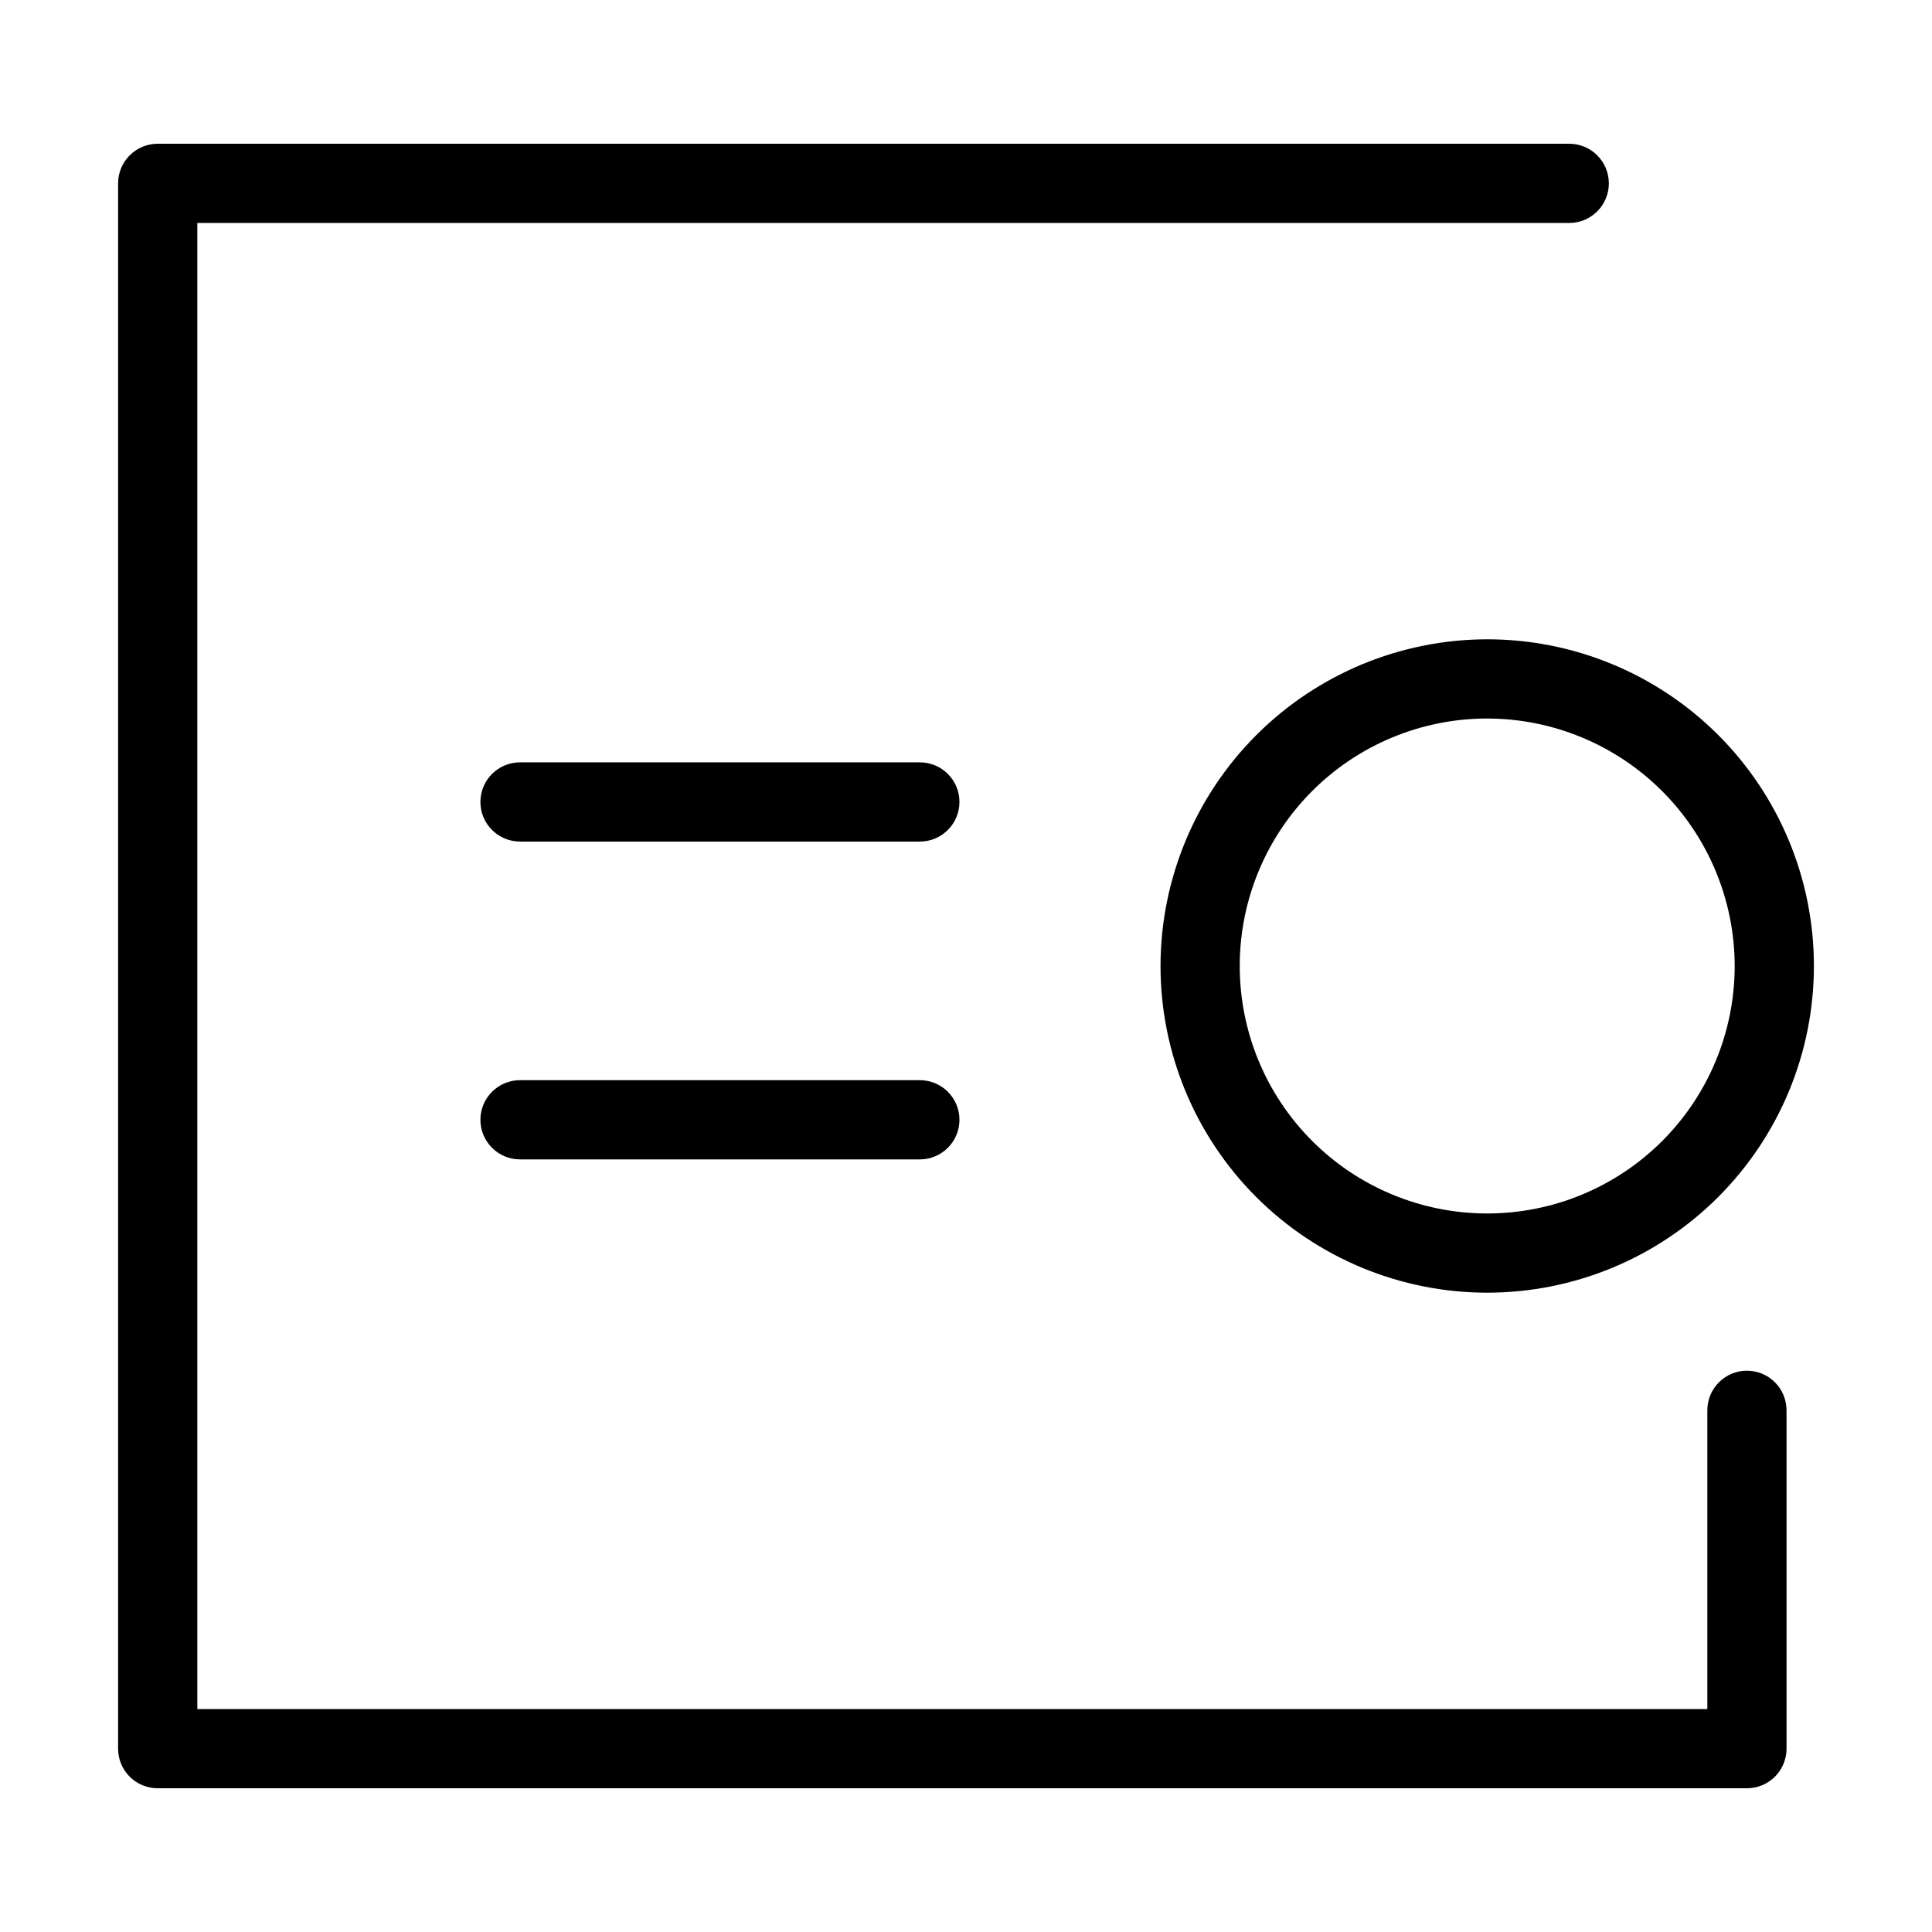 <?xml version="1.0" encoding="UTF-8"?>
<!-- Uploaded to: SVG Repo, www.svgrepo.com, Generator: SVG Repo Mixer Tools -->
<svg fill="#000000" width="800px" height="800px" version="1.1" viewBox="144 144 512 512" xmlns="http://www.w3.org/2000/svg">
 <g>
  <path d="m606.96 507.25c-2.785-0.004-5.453 1.102-7.422 3.07s-3.074 4.641-3.074 7.426v79.172h-400.17v-393.83h363.57c5.797 0 10.496-4.699 10.496-10.496s-4.699-10.496-10.496-10.496h-374.07c-2.785 0-5.453 1.105-7.422 3.074s-3.074 4.637-3.074 7.422v414.82c0 2.785 1.105 5.457 3.074 7.426s4.637 3.074 7.422 3.07h421.16c2.785 0.004 5.453-1.102 7.422-3.07s3.074-4.641 3.074-7.426v-89.668 0.004c0-2.785-1.105-5.457-3.074-7.426s-4.637-3.074-7.422-3.07z"/>
  <path d="m451.55 400c0 22.961 9.121 44.98 25.359 61.219 16.234 16.234 38.258 25.355 61.219 25.355s44.984-9.121 61.219-25.359c16.234-16.234 25.355-38.258 25.355-61.219 0-22.965-9.125-44.984-25.359-61.219-16.238-16.238-38.262-25.355-61.223-25.355-22.953 0.027-44.957 9.156-61.188 25.387-16.23 16.23-25.359 38.238-25.383 61.191zm152.16 0c0 17.391-6.91 34.074-19.207 46.375-12.301 12.297-28.98 19.207-46.375 19.207s-34.078-6.906-46.375-19.207c-12.301-12.297-19.211-28.98-19.211-46.375-0.004-17.391 6.906-34.074 19.207-46.375 12.297-12.301 28.977-19.211 46.371-19.211 17.391 0.02 34.062 6.934 46.355 19.23 12.297 12.293 19.215 28.965 19.234 46.355z"/>
  <path d="m387.77 346.03h-105.96c-5.797 0-10.496 4.699-10.496 10.496 0 5.797 4.699 10.496 10.496 10.496h105.96c5.797 0 10.496-4.699 10.496-10.496 0-5.797-4.699-10.496-10.496-10.496z"/>
  <path d="m387.77 430.26h-105.96c-5.797 0-10.496 4.699-10.496 10.496s4.699 10.496 10.496 10.496h105.96c5.797 0 10.496-4.699 10.496-10.496s-4.699-10.496-10.496-10.496z"/>
 </g>
</svg>